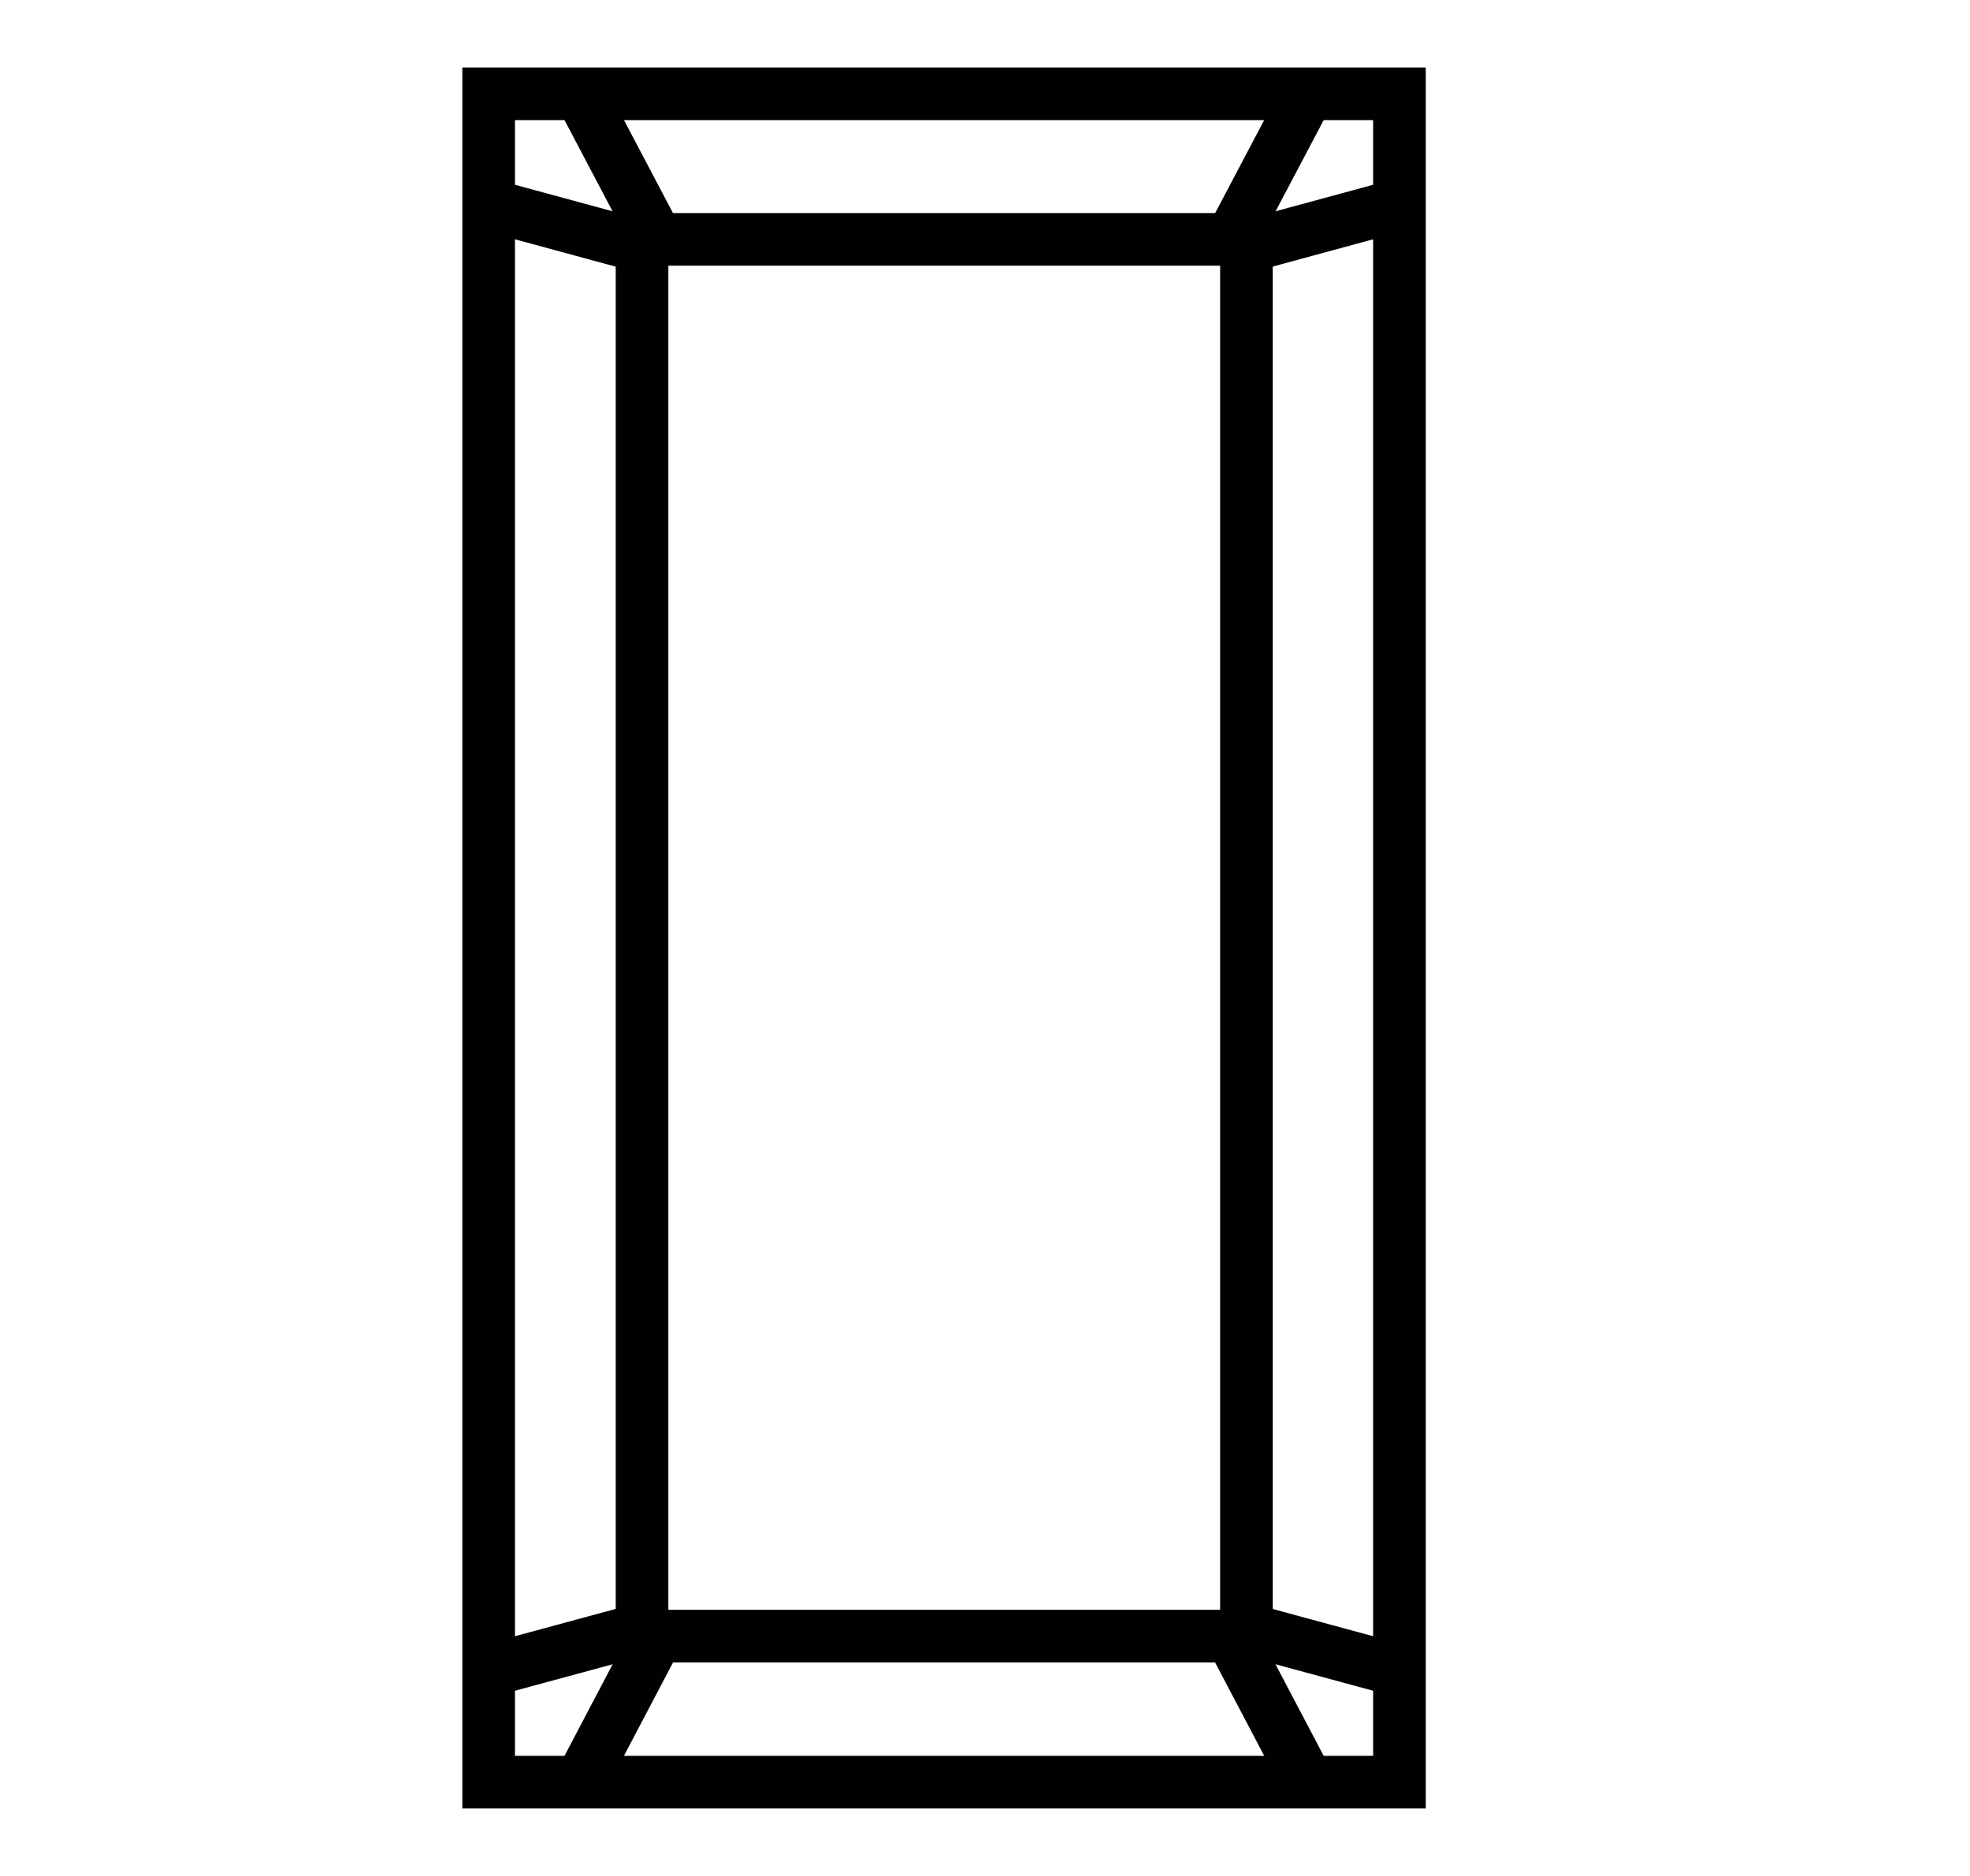 <svg xmlns="http://www.w3.org/2000/svg" fill="none" viewBox="0 0 21 20" height="20" width="21">
<g clip-path="url(#clip0_125_516)">
<path stroke-width="0.561" stroke="#010101" d="M5.209 1H14.918V19H5.209V1Z"></path>
<path stroke-width="0.561" stroke="#010101" d="M6.844 2.552H13.287V17.443H6.844V2.552Z"></path>
<path stroke-width="0.561" stroke="#010101" d="M13.123 2.672L15 2.162"></path>
<path stroke-width="0.561" stroke="#010101" d="M13.053 2.684L13.941 1"></path>
<path stroke-width="0.561" stroke="#010101" d="M7.004 2.672L5.127 2.162"></path>
<path stroke-width="0.561" stroke="#010101" d="M7.074 2.684L6.187 1"></path>
<path stroke-width="0.561" stroke="#010101" d="M7.004 17.324L5.127 17.833"></path>
<path stroke-width="0.561" stroke="#010101" d="M7.074 17.312L6.187 19"></path>
<path stroke-width="0.561" stroke="#010101" d="M13.123 17.324L15 17.833"></path>
<path stroke-width="0.561" stroke="#010101" d="M13.053 17.312L13.941 19"></path>
</g>
<defs>
<clipPath id="clip0_125_516">
<rect fill="white" height="19.826" width="20.122"></rect>
</clipPath>
</defs>
</svg>
